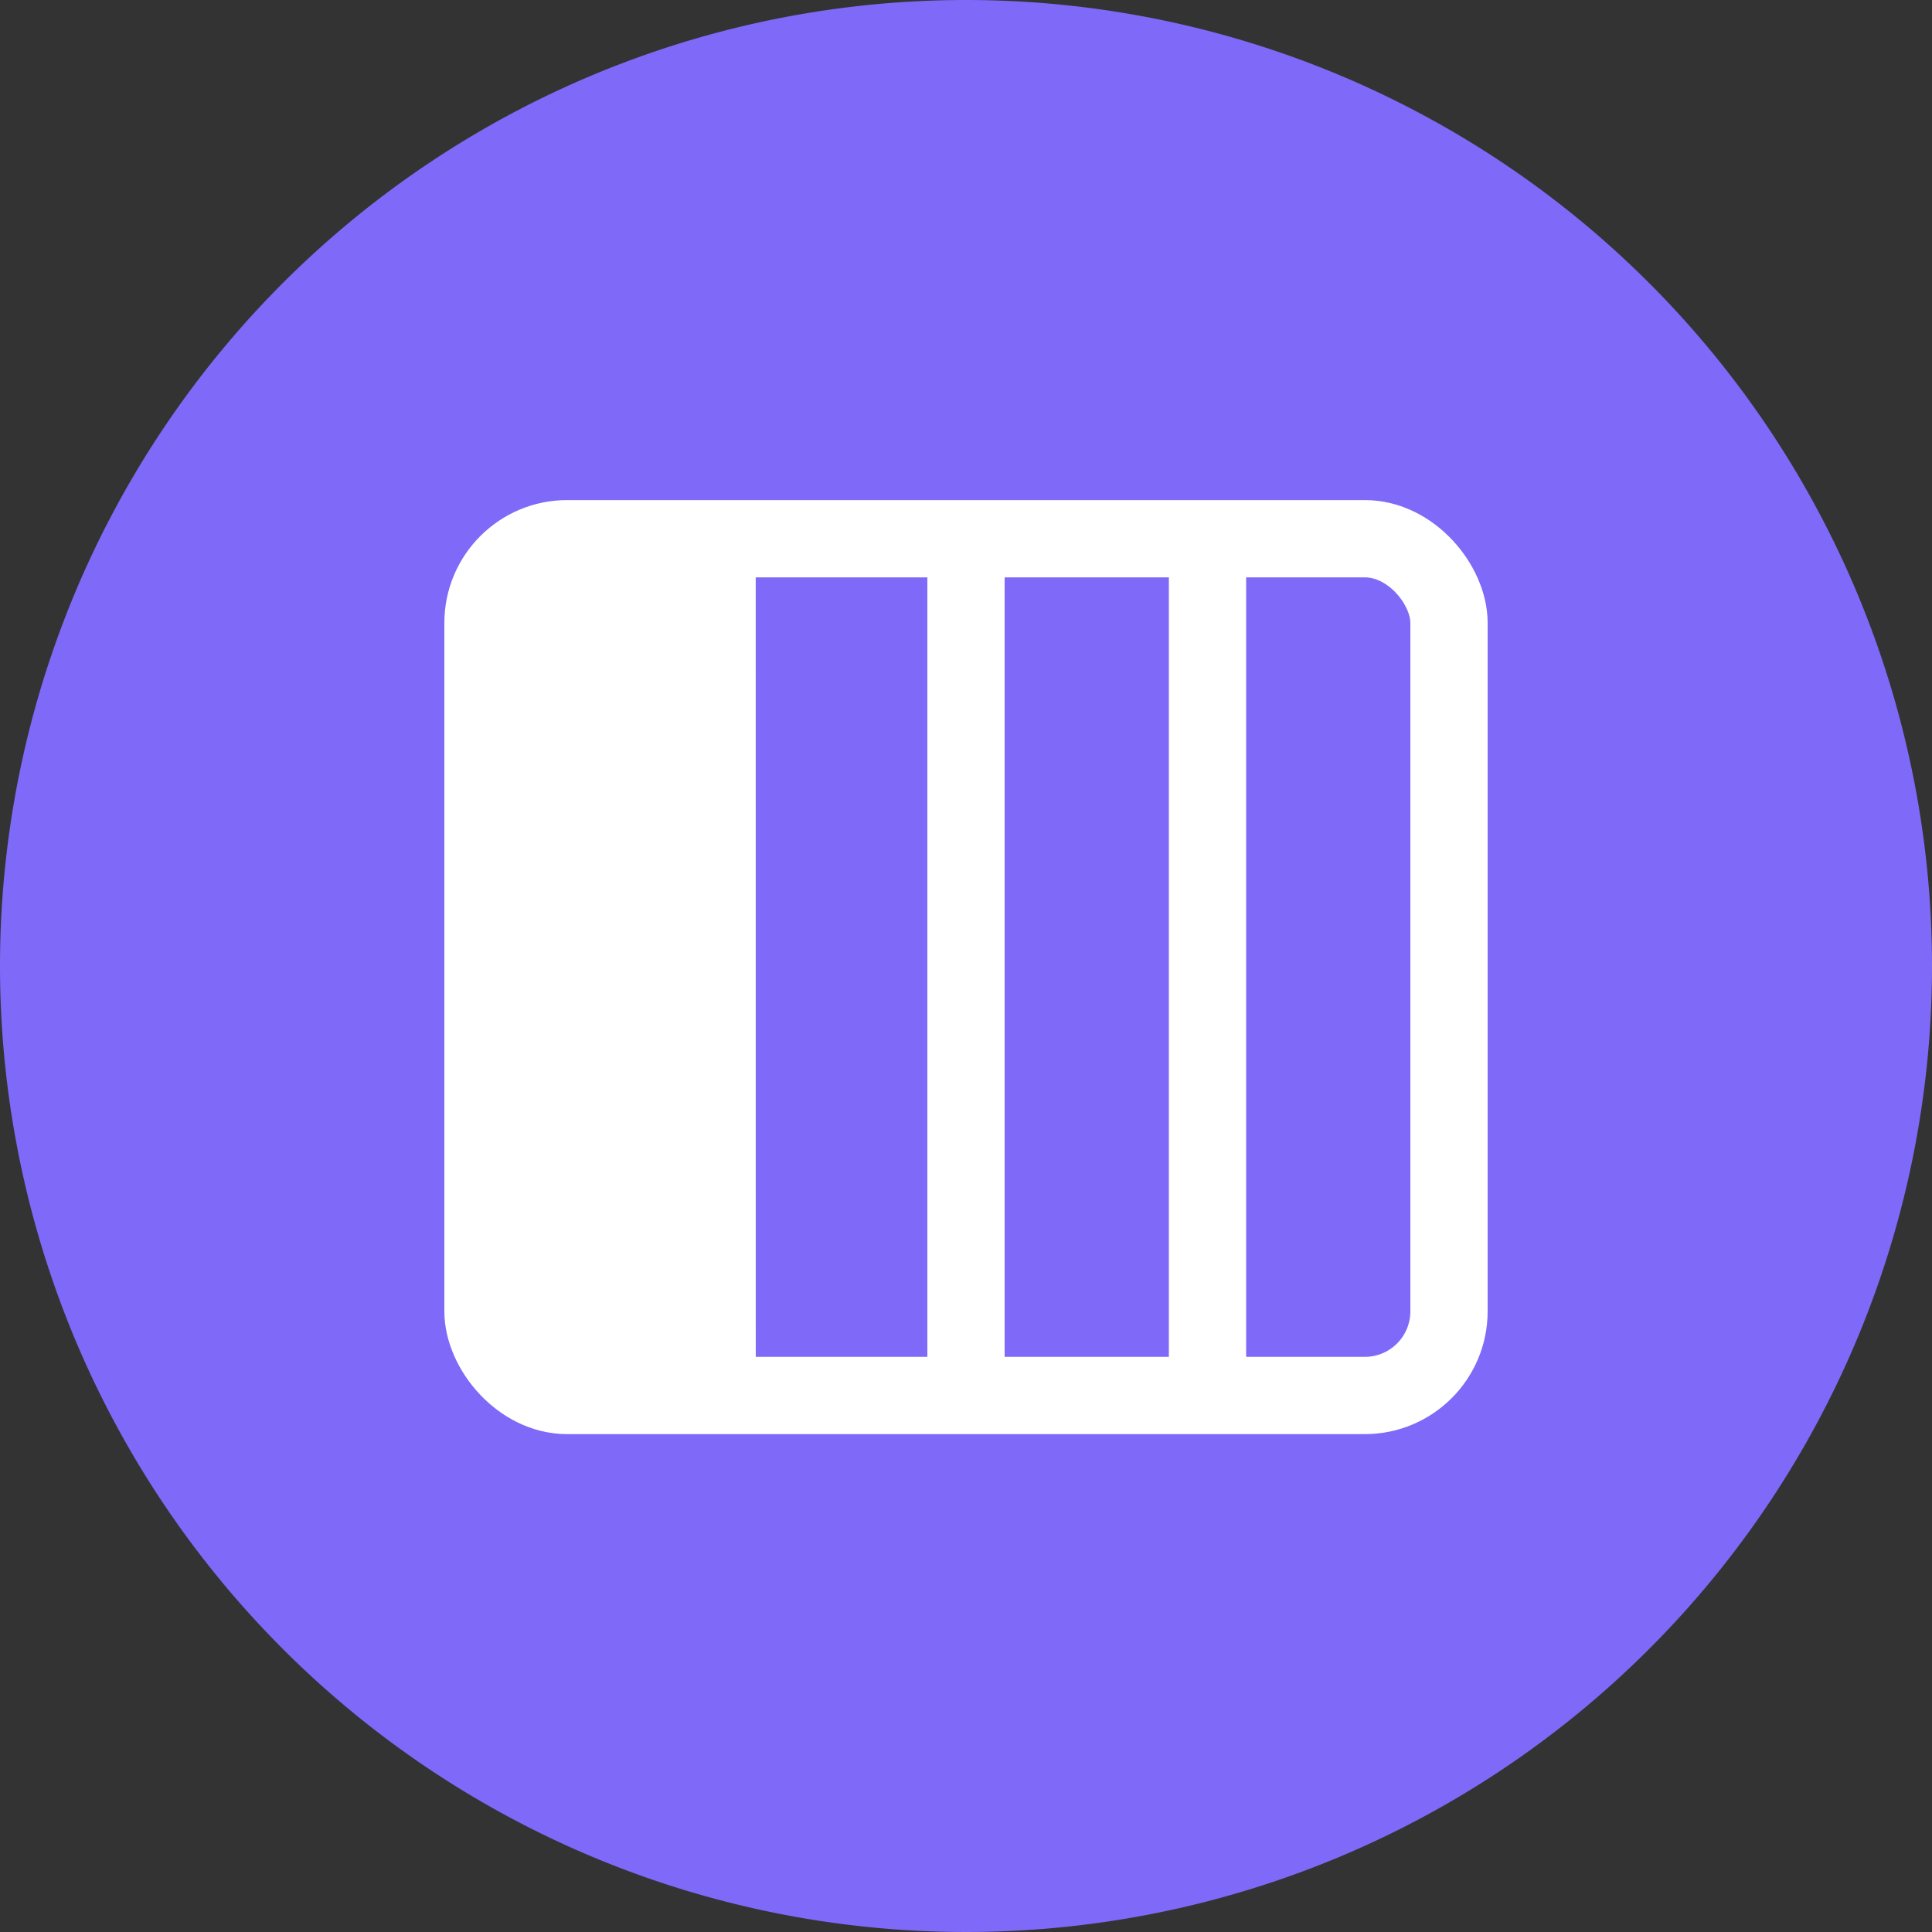 <svg id="Group_222" data-name="Group 222" xmlns="http://www.w3.org/2000/svg" xmlns:xlink="http://www.w3.org/1999/xlink" width="50" height="50" viewBox="0 0 50 50">
  <rect x="0" y="0" width="50" height="50" fill="#333333" stroke="none"/>
  <defs>
    <clipPath id="clip-path">
      <rect id="Rectangle_184" data-name="Rectangle 184" width="50" height="50" fill="none"/>
    </clipPath>
  </defs>
  <g id="Group_222-2" data-name="Group 222" clip-path="url(#clip-path)">
    <path id="Path_448" data-name="Path 448" d="M50,25A25,25,0,1,1,25,0,25,25,0,0,1,50,25" fill="#7e69f9"/>
    <path id="Path_449" data-name="Path 449" d="M22.064,38.9H16.743a1.715,1.715,0,0,1-1.715-1.715V18.4A1.672,1.672,0,0,1,16.7,16.73h5.363Z" transform="translate(-2.505 -2.788)" fill="#fff"/>
    <rect id="Rectangle_183" data-name="Rectangle 183" width="25" height="22.173" rx="2.178" transform="translate(12.5 13.942)" fill="none" stroke="#fff" stroke-width="2"/>
    <line id="Line_91" data-name="Line 91" y2="21.753" transform="translate(31.25 14.151)" fill="none" stroke="#fff" stroke-width="2"/>
    <line id="Line_92" data-name="Line 92" y2="21.753" transform="translate(25 14.151)" fill="none" stroke="#fff" stroke-width="2"/>
  </g>
</svg>
